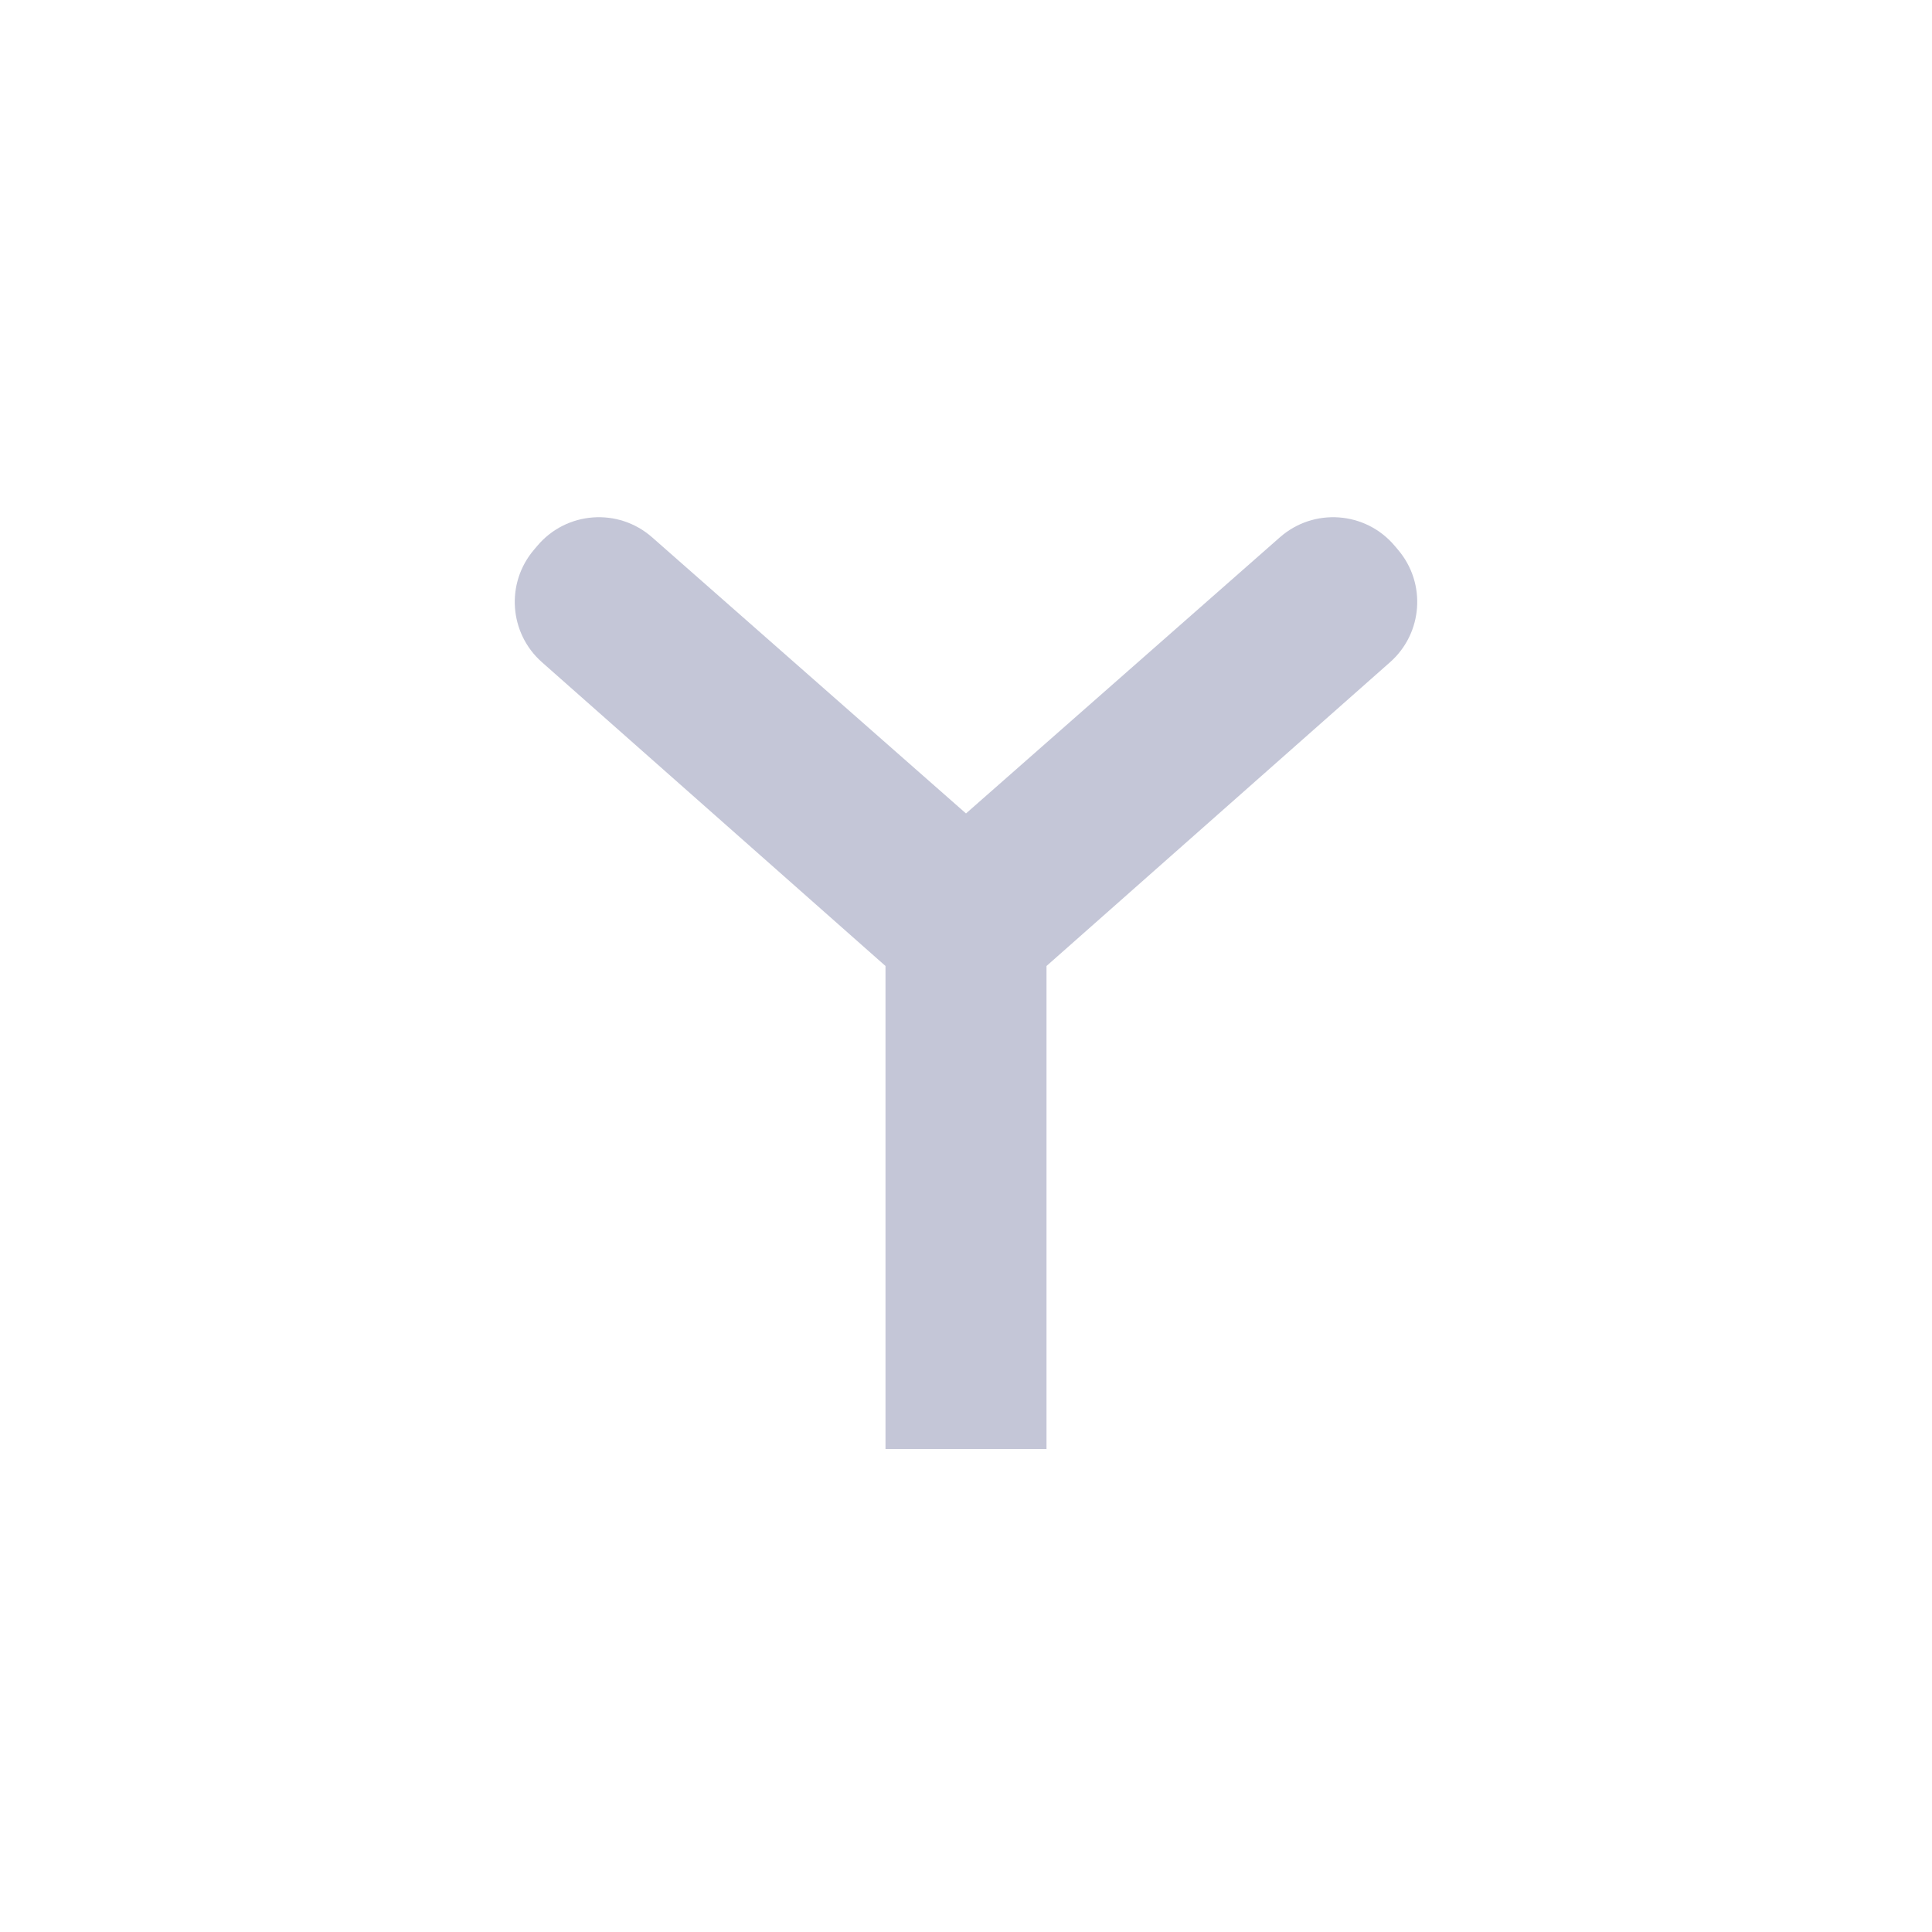 <svg width="24" height="24" viewBox="0 0 24 24" fill="none" xmlns="http://www.w3.org/2000/svg">
<path d="M6.675 6.78L6.631 6.832C6.28 7.247 6.325 7.866 6.732 8.226L11 12V18H13V12L17.268 8.226C17.675 7.866 17.72 7.247 17.369 6.832L17.325 6.78C16.964 6.352 16.321 6.304 15.9 6.674L12 10.105L8.1 6.674C7.679 6.304 7.036 6.352 6.675 6.78Z" fill="#C4C6D7"/>
</svg>
